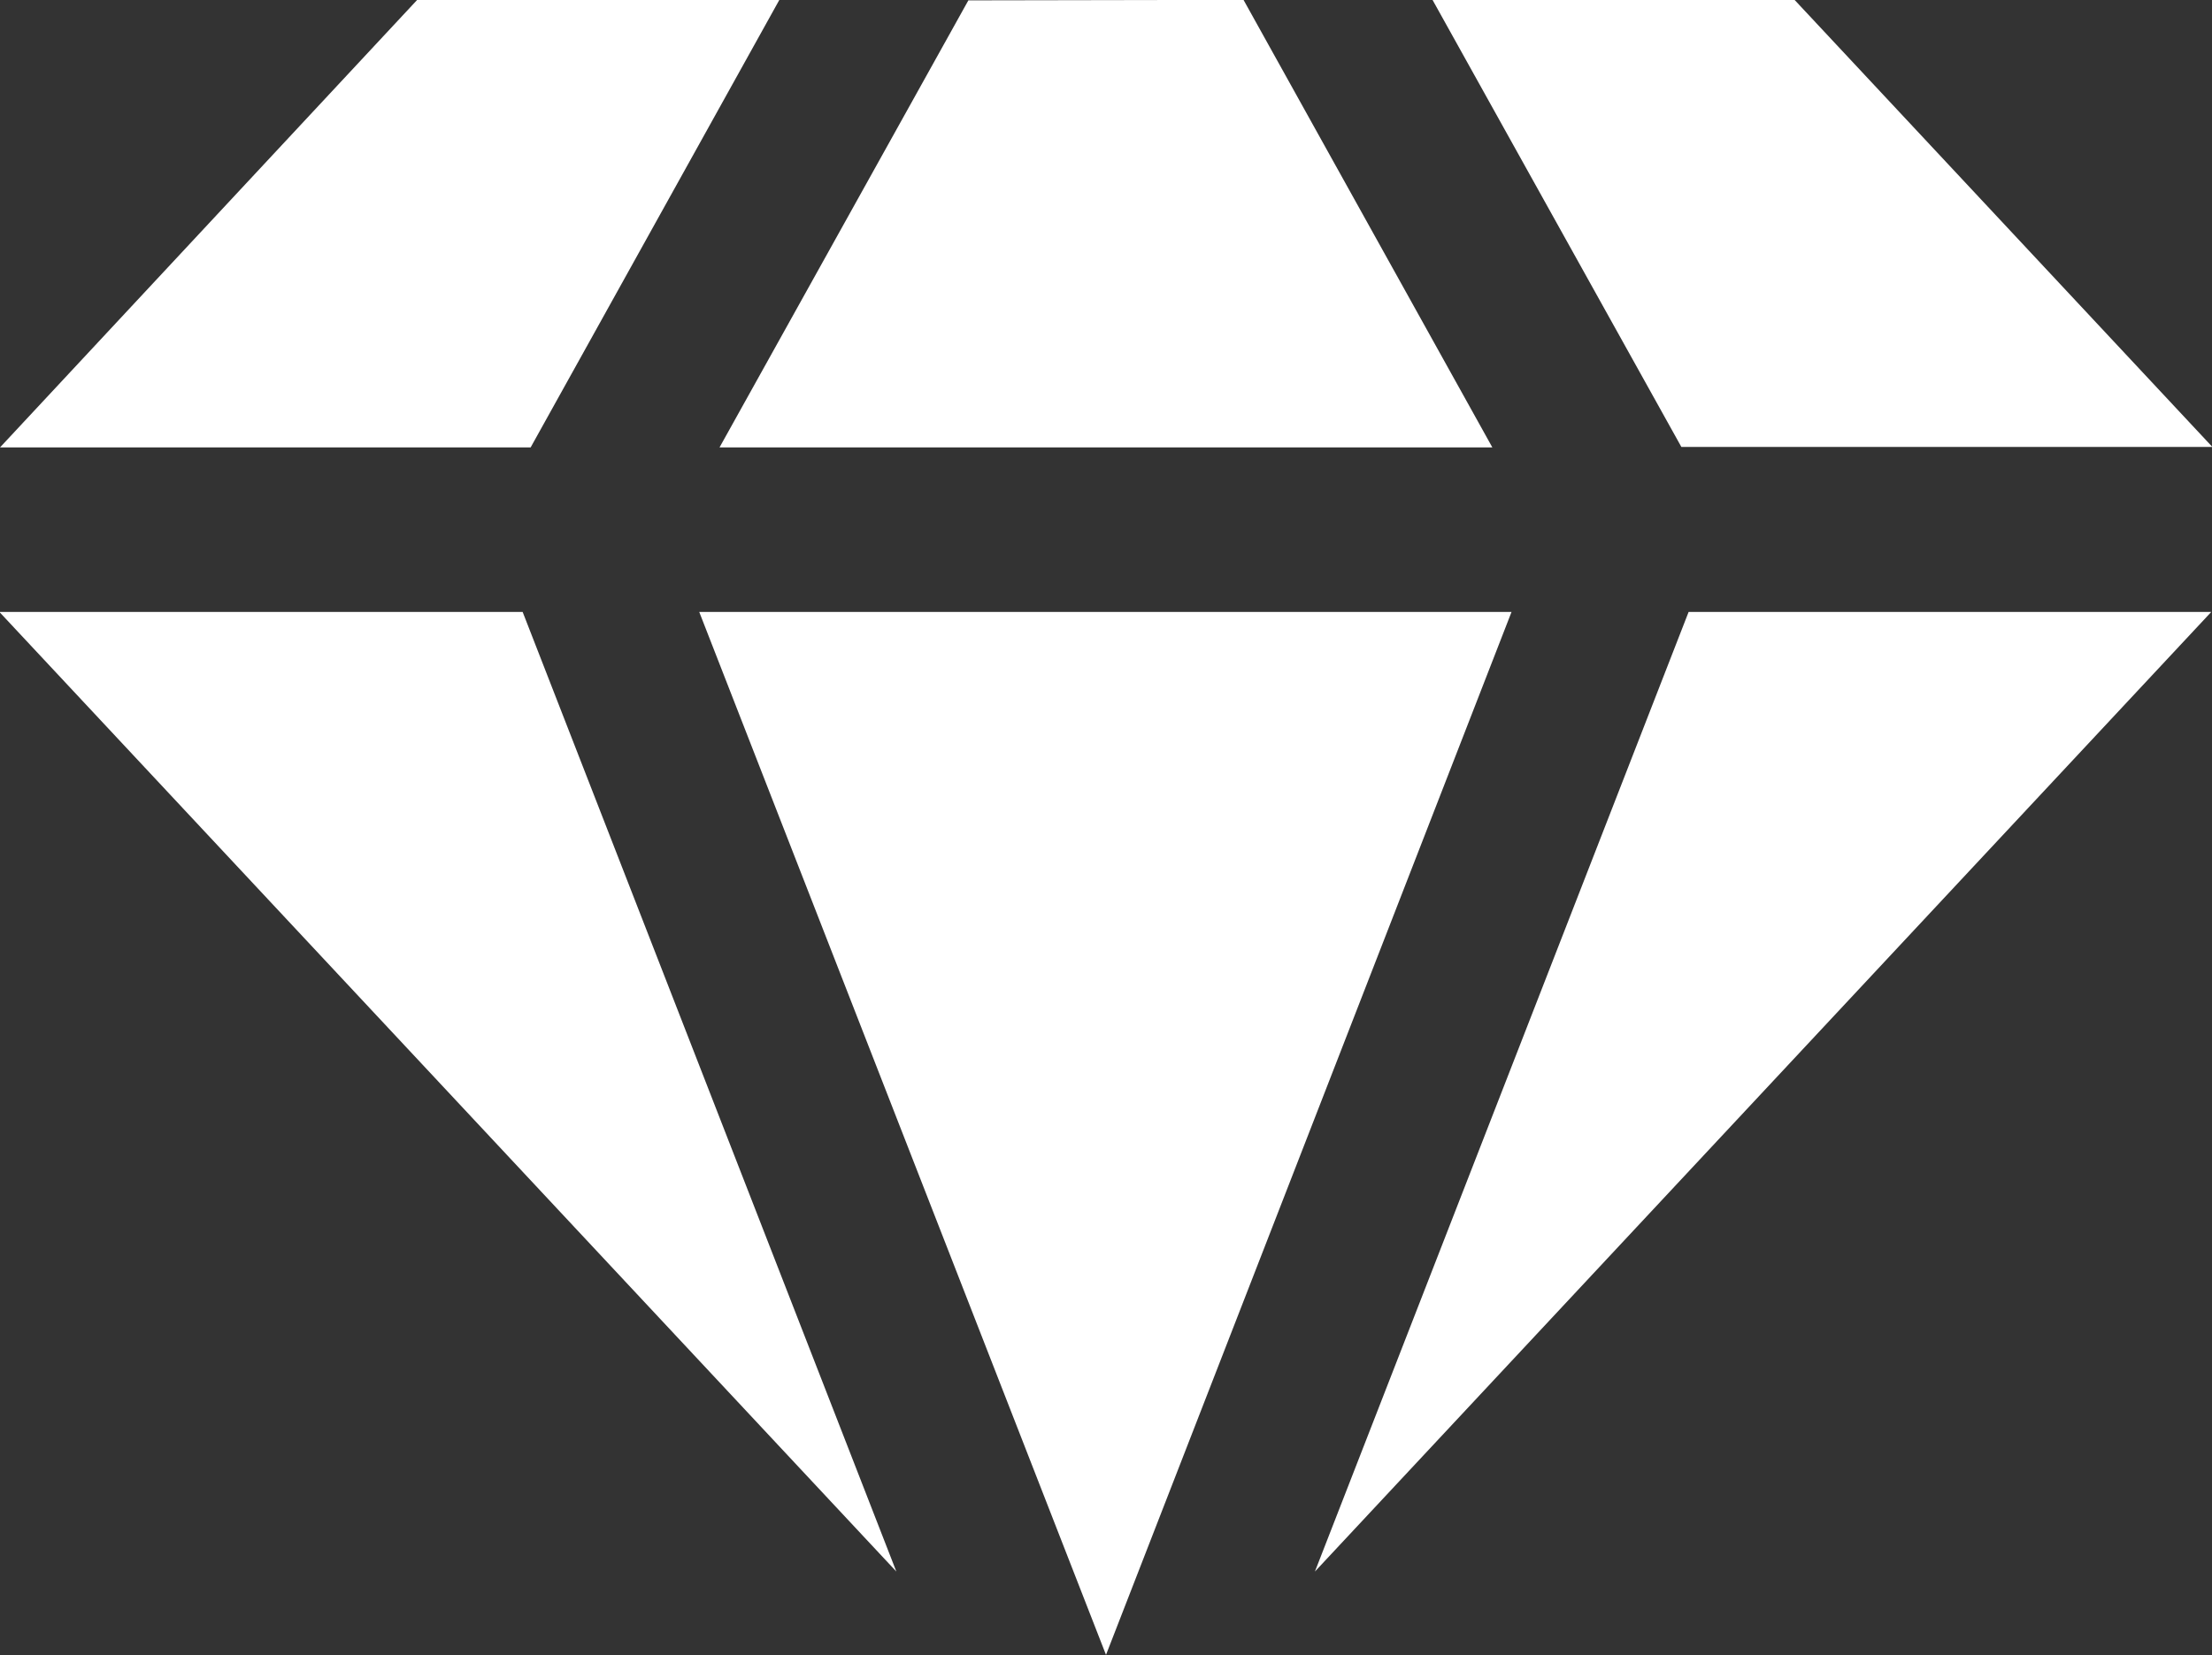 <svg xmlns="http://www.w3.org/2000/svg" width="18" height="13.471" viewBox="0 0 18 13.471"><rect x="0" y="0" width="18" height="13.471" fill="#333333" stroke="none"/><defs><style>.b{fill:#fff;}</style></defs><g class="a" transform="translate(0.001 -46.053)"><g transform="translate(-1.936 44.998)"><path class="b" d="M16.538,56.857l3.4,3.639H15.617l-2.025-3.639Zm-4.484,0L14.079,60.5H7.79l2.025-3.639Zm-6.724,0H8.277L6.253,60.5H1.935Zm-3.4,4.982H6.188l3.041,7.811Zm5.695,0h6.61l-3.3,8.489Zm5.01,7.811,3.041-7.811h4.253Z" transform="translate(0 -55.803)"/></g></g></svg>